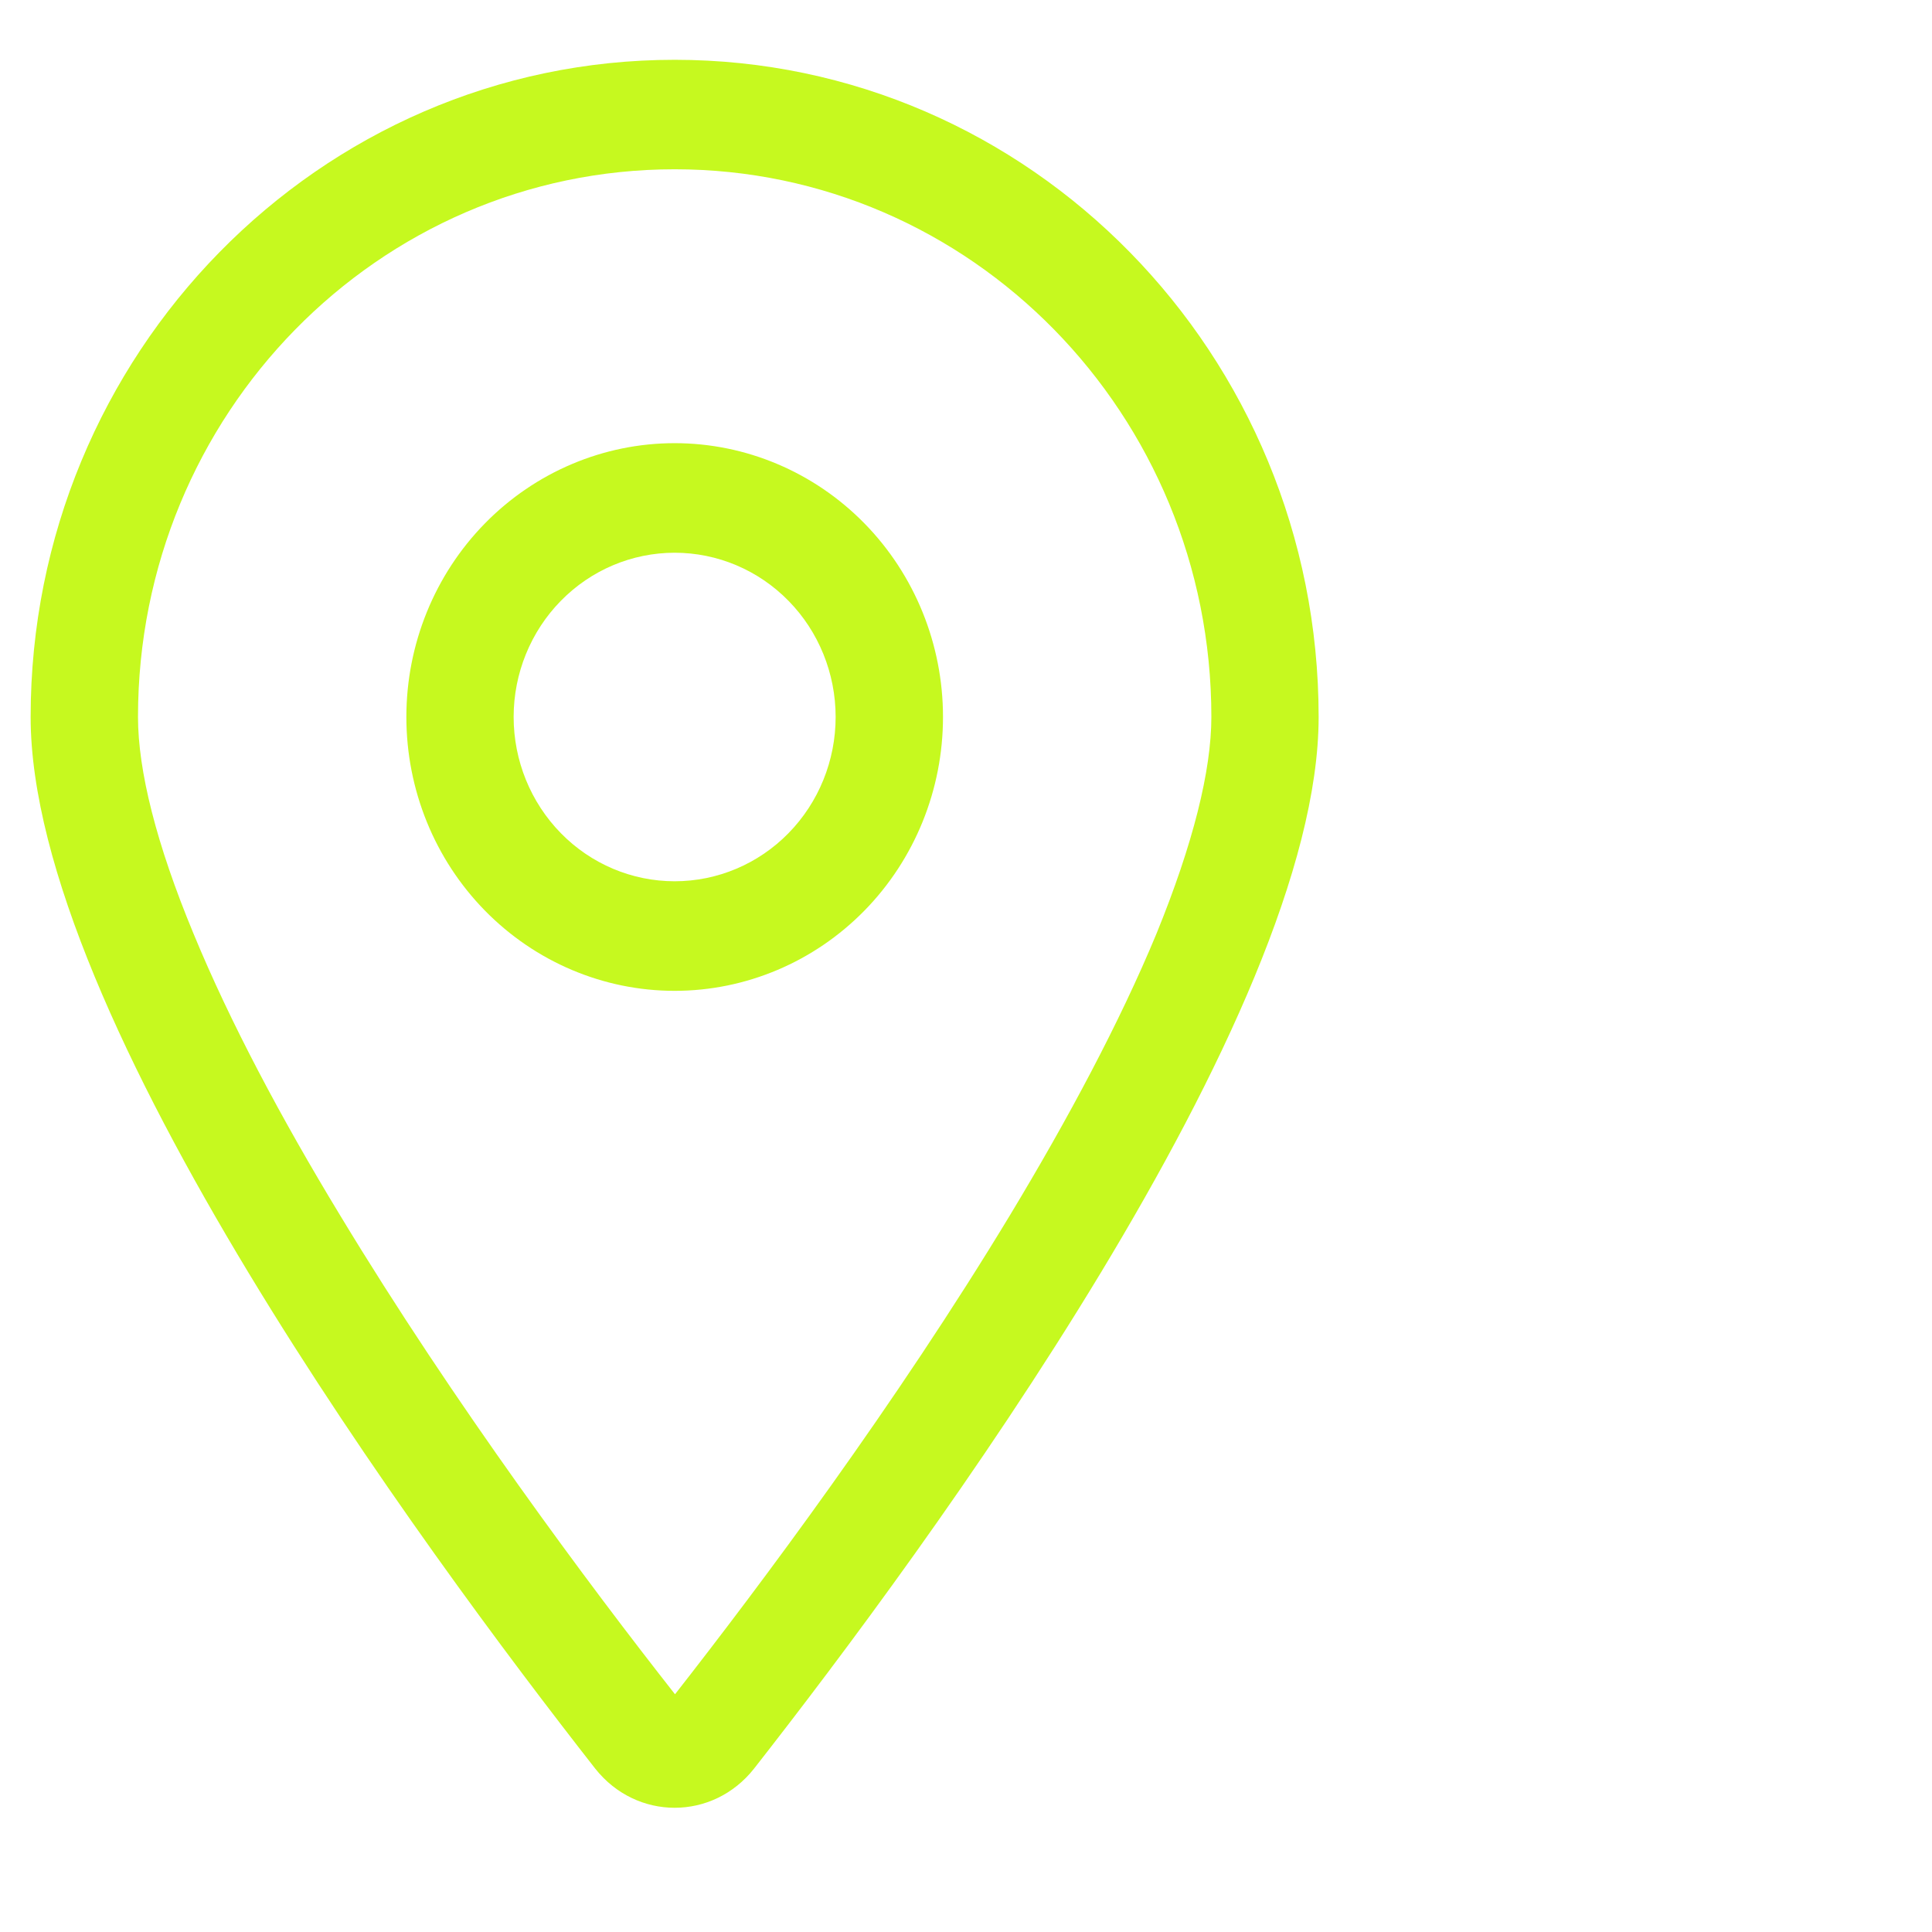 <svg xmlns="http://www.w3.org/2000/svg" width="21" height="21" viewBox="0 0 21 21" fill="none"><g clip-path="url(#clip0_194_519)"><path d="M13.167 7.793C13.167 4.504 10.556 1.84 7.333 1.84C4.11 1.84 1.5 4.504 1.5 7.793C1.5 8.374 1.697 9.17 2.105 10.152C2.503 11.116 3.06 12.161 3.695 13.207C4.938 15.264 6.407 17.233 7.337 18.416C8.263 17.233 9.736 15.264 10.979 13.207C11.61 12.161 12.171 11.112 12.569 10.152C12.97 9.17 13.167 8.374 13.167 7.793ZM14.333 7.793C14.333 11.045 10.068 16.834 8.197 19.223C7.749 19.792 6.918 19.792 6.469 19.223C4.599 16.834 0.333 11.045 0.333 7.793C0.333 3.85 3.469 0.65 7.333 0.65C11.198 0.65 14.333 3.85 14.333 7.793ZM5.583 7.793C5.583 8.267 5.768 8.721 6.096 9.056C6.424 9.391 6.869 9.579 7.333 9.579C7.798 9.579 8.243 9.391 8.571 9.056C8.899 8.721 9.083 8.267 9.083 7.793C9.083 7.32 8.899 6.865 8.571 6.531C8.243 6.196 7.798 6.008 7.333 6.008C6.869 6.008 6.424 6.196 6.096 6.531C5.768 6.865 5.583 7.32 5.583 7.793ZM7.333 10.77C6.56 10.77 5.818 10.456 5.271 9.898C4.724 9.34 4.417 8.583 4.417 7.793C4.417 7.004 4.724 6.247 5.271 5.689C5.818 5.131 6.56 4.817 7.333 4.817C8.107 4.817 8.849 5.131 9.396 5.689C9.943 6.247 10.25 7.004 10.25 7.793C10.25 8.583 9.943 9.34 9.396 9.898C8.849 10.456 8.107 10.77 7.333 10.77Z" fill="#C6F91F"></path></g><defs><clipPath id="clip0_194_519"><rect width="20" height="20" fill="white" transform="translate(0.333 0.15)"></rect></clipPath></defs></svg>